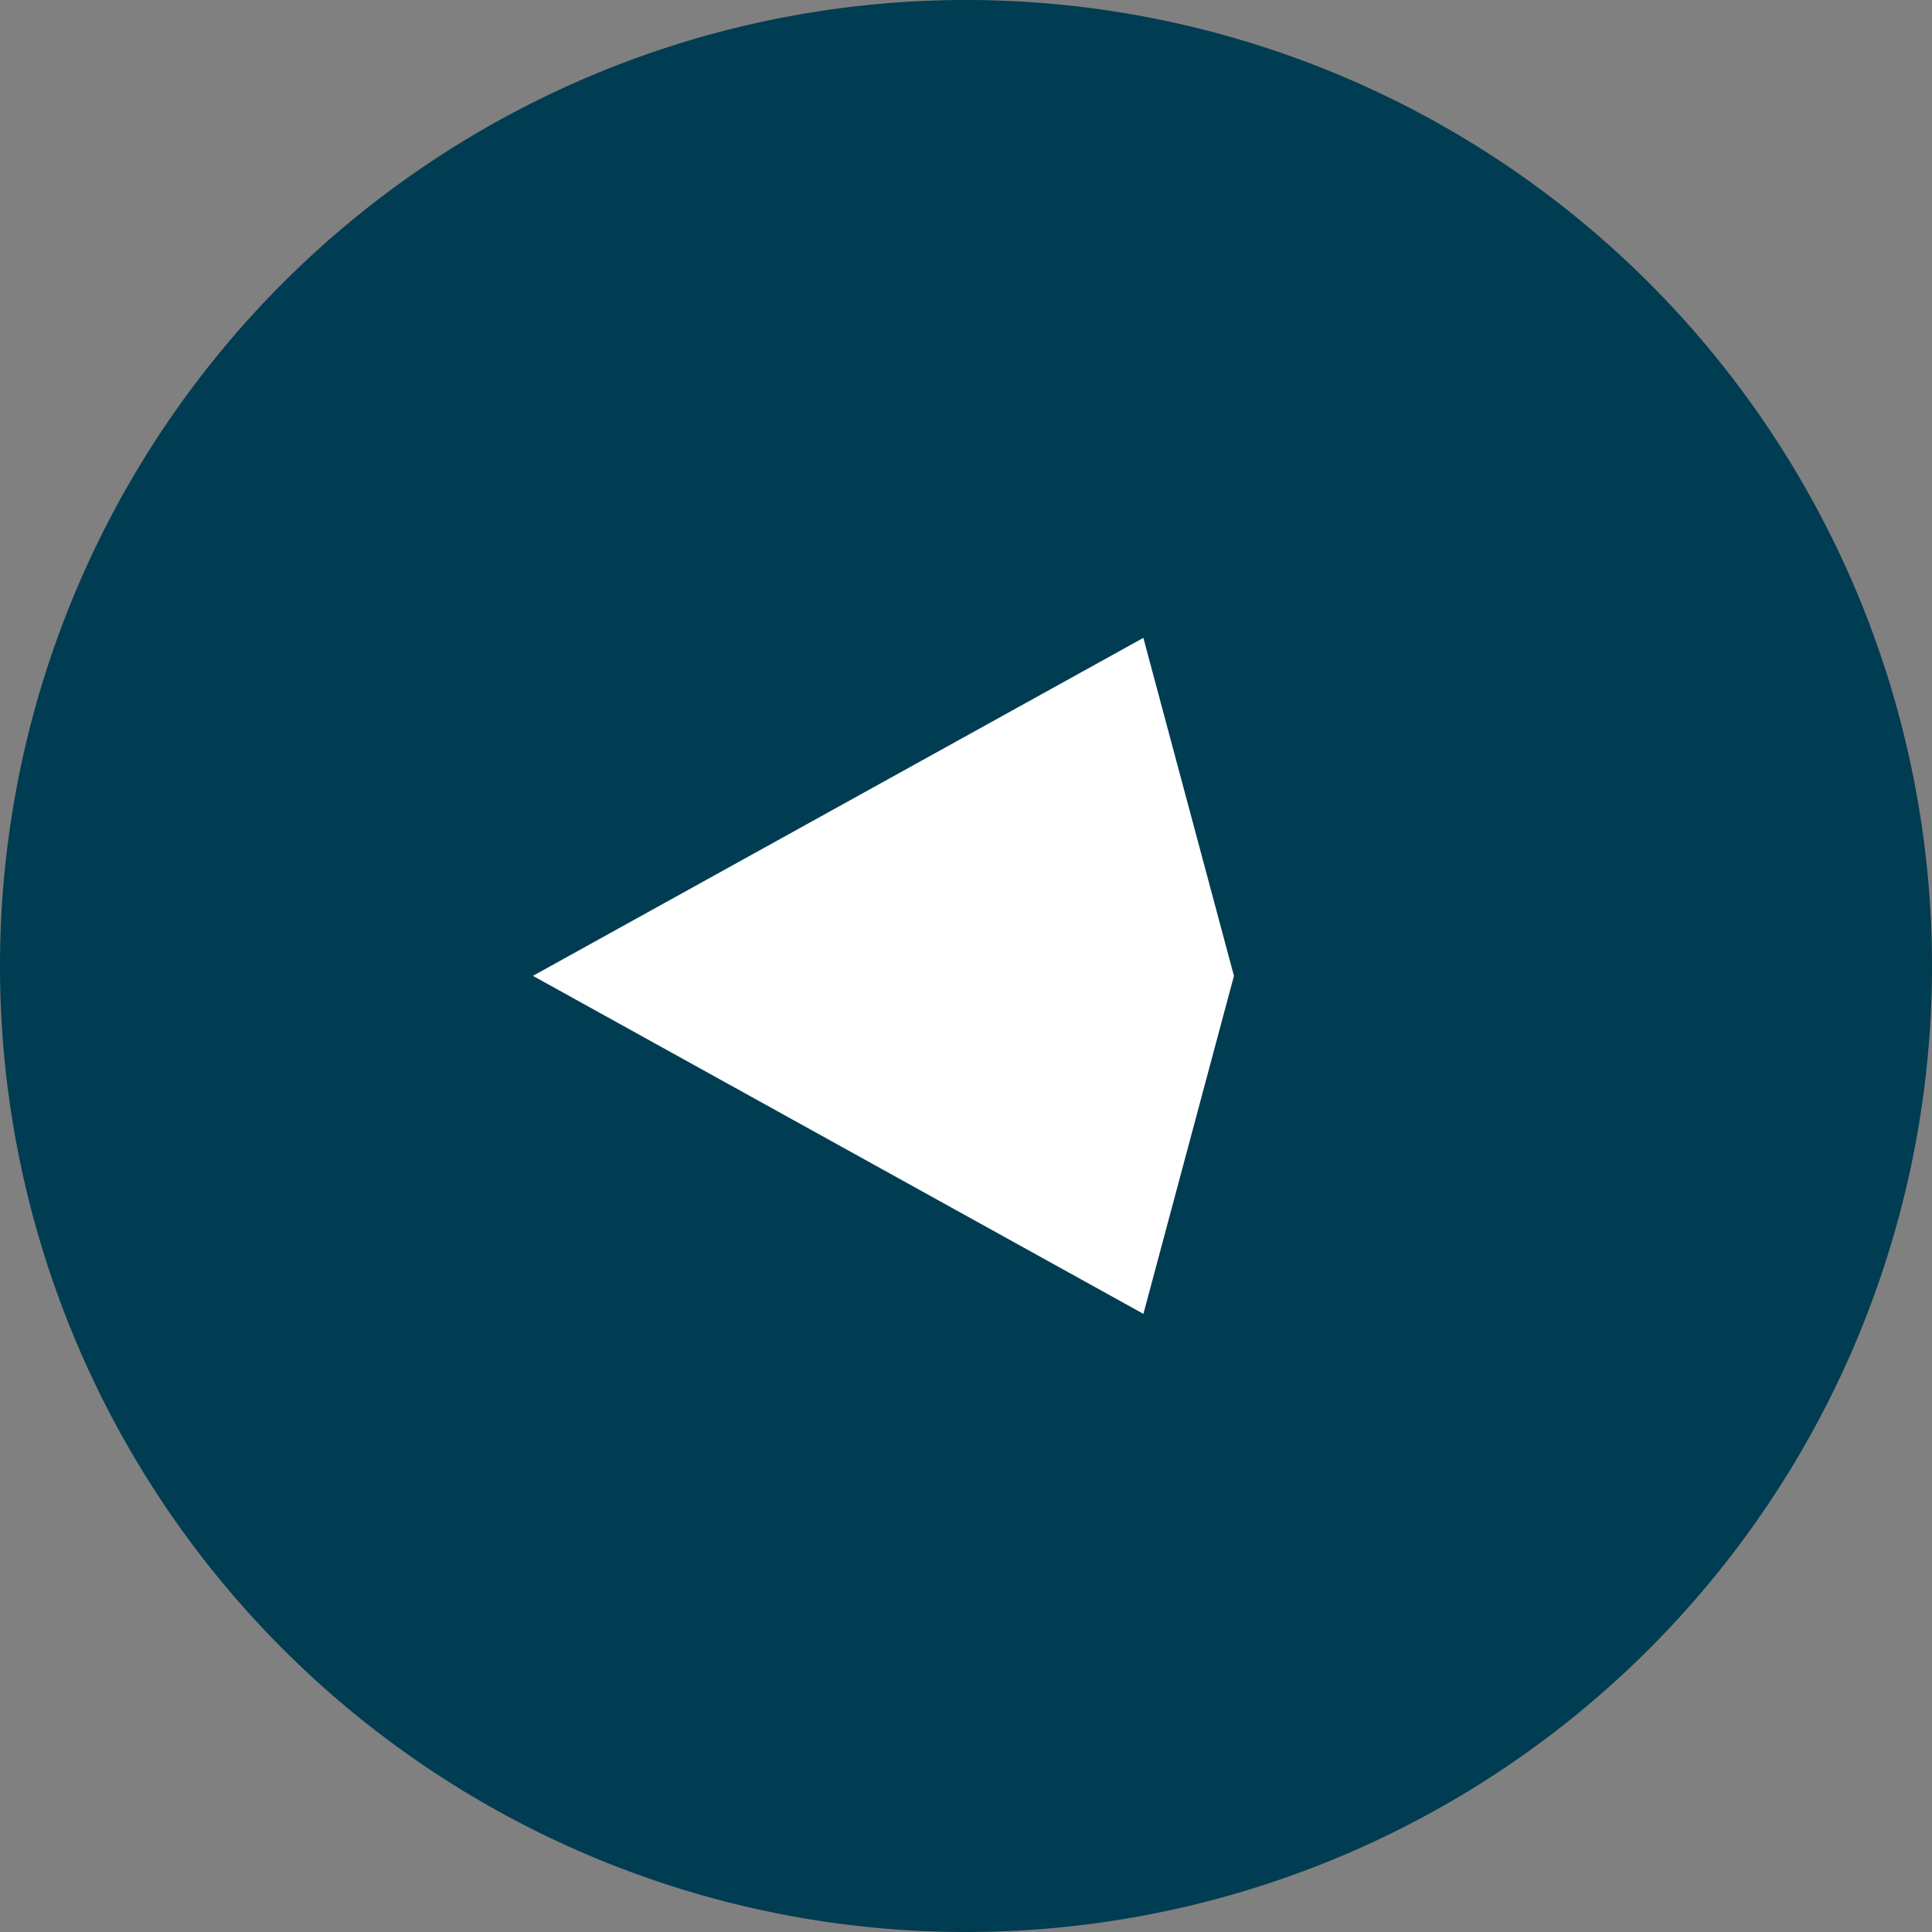 <?xml version="1.0" encoding="UTF-8"?>
<svg xmlns="http://www.w3.org/2000/svg" width="74" height="74" viewBox="0 0 74 74">
  <rect x="0" y="0" width="74" height="74" fill="#808080" stroke="none"/>
  <g id="Group_3496" data-name="Group 3496" transform="translate(-1590 -2522)">
    <g id="Button_next" data-name="Button next" transform="translate(1664 2596) rotate(180)">
      <path id="Path_1636" data-name="Path 1636" d="M37,0A37,37,0,1,1,0,37,37,37,0,0,1,37,0Z" fill="#003c52"></path>
      <path id="Path_1635" data-name="Path 1635" d="M12.947,0,0,23.383l12.946,3.468,12.946-3.47Z" transform="translate(53.588 23.676) rotate(90)" fill="#fff"></path>
    </g>
  </g>
</svg>
